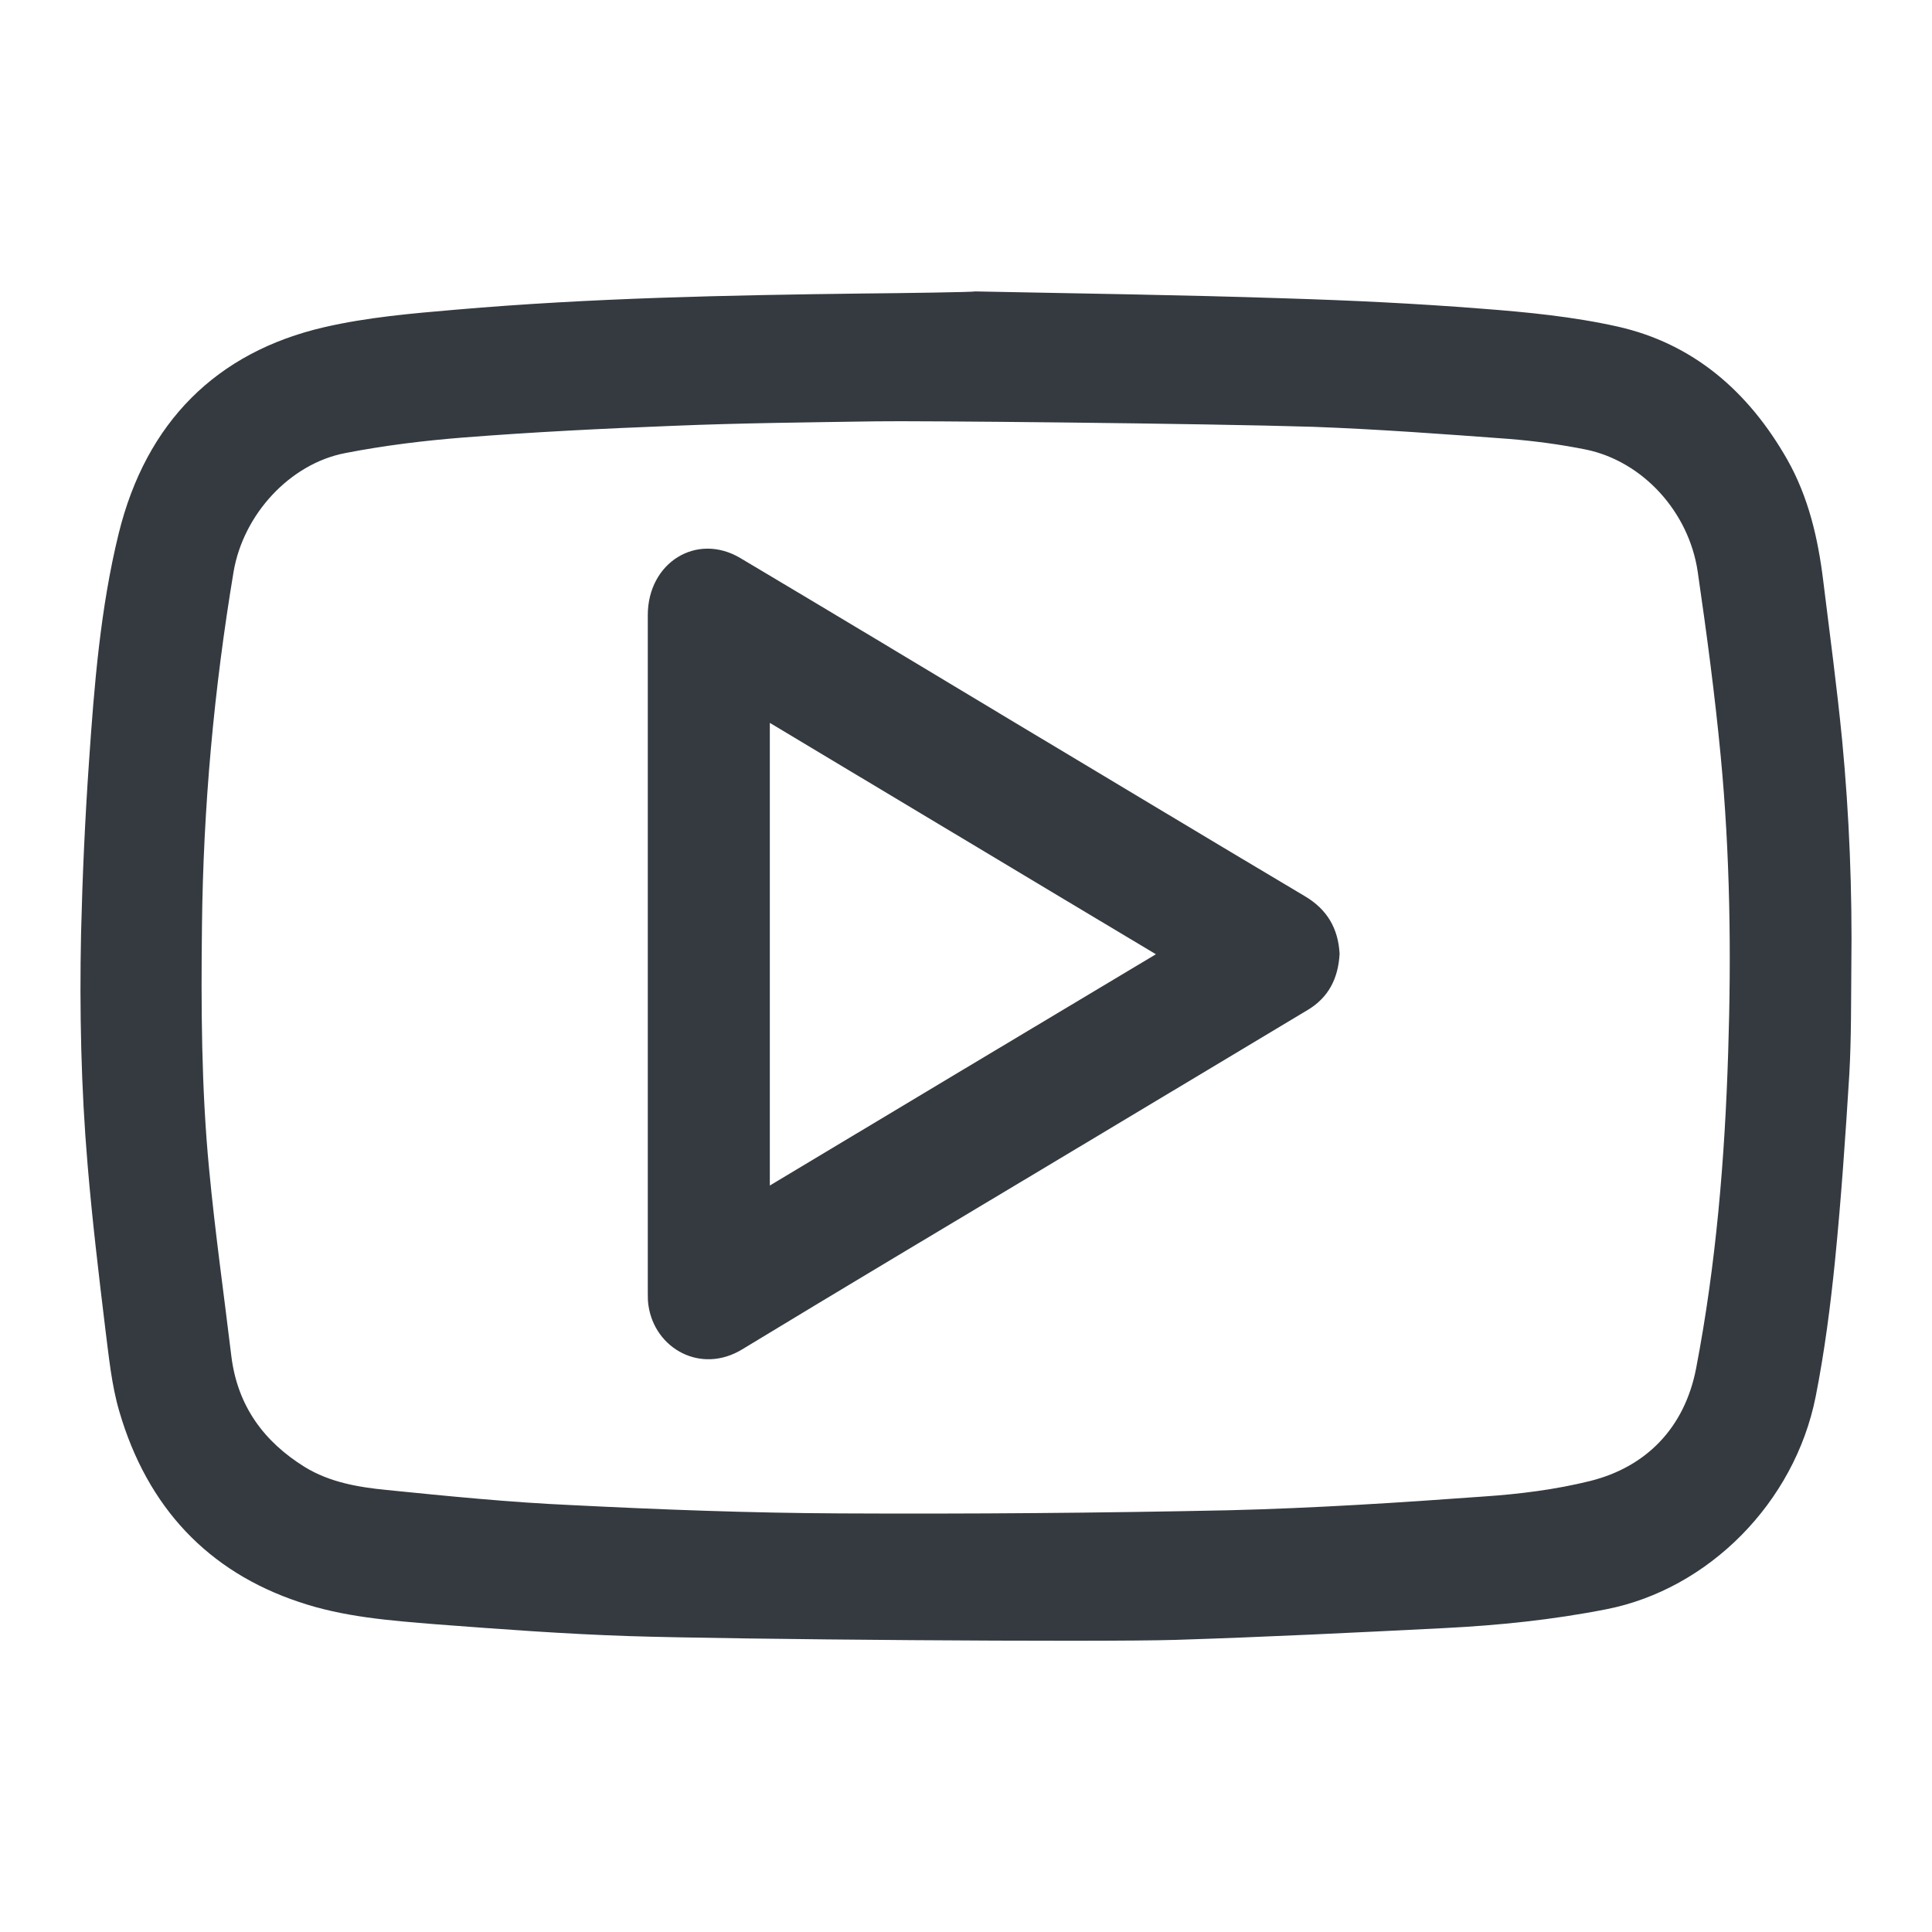 <svg width="24" height="24" viewBox="0 0 24 24" fill="none" xmlns="http://www.w3.org/2000/svg">
<path d="M12.11 3.62C13.392 3.646 14.679 3.663 15.961 3.706C16.773 3.731 17.588 3.77 18.4 3.834C18.968 3.877 19.54 3.933 20.096 4.057C21.026 4.267 21.715 4.853 22.202 5.709C22.466 6.176 22.584 6.685 22.649 7.216C22.73 7.875 22.819 8.534 22.884 9.198C22.973 10.131 23.01 11.069 22.998 12.006C22.994 12.451 22.998 12.896 22.973 13.342C22.925 14.117 22.872 14.891 22.795 15.662C22.738 16.227 22.665 16.792 22.555 17.349C22.292 18.671 21.22 19.741 19.958 19.99C19.289 20.122 18.615 20.191 17.937 20.225C16.826 20.281 15.718 20.336 14.606 20.371C13.624 20.401 9.091 20.366 7.809 20.324C7.013 20.298 6.218 20.238 5.422 20.178C4.846 20.131 4.266 20.088 3.714 19.9C2.586 19.523 1.831 18.727 1.482 17.533C1.385 17.203 1.352 16.848 1.308 16.505C1.226 15.829 1.145 15.148 1.088 14.467C1.007 13.513 0.987 12.554 1.007 11.595C1.024 10.889 1.056 10.178 1.105 9.472C1.17 8.517 1.247 7.554 1.474 6.629C1.815 5.243 2.691 4.374 4.026 4.065C4.562 3.941 5.114 3.894 5.662 3.847C7.346 3.701 9.034 3.667 10.722 3.646C11.181 3.642 12.11 3.629 12.11 3.62ZM10.88 5.234C10.04 5.247 9.196 5.255 8.356 5.29C7.488 5.324 6.624 5.367 5.755 5.435C5.264 5.474 4.773 5.534 4.29 5.628C3.6 5.76 3.024 6.39 2.902 7.1C2.659 8.556 2.525 10.02 2.509 11.497C2.497 12.507 2.501 13.521 2.598 14.527C2.671 15.302 2.781 16.073 2.874 16.848C2.951 17.468 3.28 17.909 3.783 18.222C4.095 18.414 4.449 18.474 4.802 18.509C5.569 18.586 6.335 18.663 7.102 18.697C8.214 18.753 9.322 18.795 10.434 18.8C12.045 18.808 13.656 18.795 15.267 18.761C16.322 18.735 17.381 18.667 18.433 18.59C18.875 18.56 19.325 18.504 19.755 18.397C20.453 18.222 20.928 17.734 21.07 16.997C21.318 15.705 21.427 14.39 21.468 13.072C21.508 11.843 21.492 10.615 21.375 9.391C21.302 8.624 21.2 7.862 21.09 7.105C20.981 6.356 20.405 5.731 19.703 5.585C19.386 5.521 19.061 5.478 18.741 5.452C17.933 5.392 17.122 5.332 16.314 5.302C14.975 5.26 11.347 5.225 10.88 5.234Z" fill="#343A40"/>
<path d="M16.641 11.849C16.624 12.157 16.502 12.392 16.245 12.546C15.166 13.192 14.086 13.842 13.006 14.488C11.743 15.244 10.48 15.997 9.22 16.762C8.707 17.075 8.132 16.754 8.055 16.215C8.047 16.164 8.047 16.108 8.047 16.057C8.047 13.252 8.047 10.447 8.047 7.642C8.047 6.988 8.654 6.611 9.196 6.932C10.317 7.599 11.433 8.27 12.55 8.942C13.772 9.673 14.99 10.408 16.213 11.135C16.486 11.298 16.624 11.533 16.641 11.849ZM9.563 14.727C11.168 13.765 12.757 12.811 14.359 11.854C12.749 10.892 11.164 9.938 9.563 8.98C9.563 10.9 9.563 12.799 9.563 14.727Z" fill="#343A40"/>
</svg>

